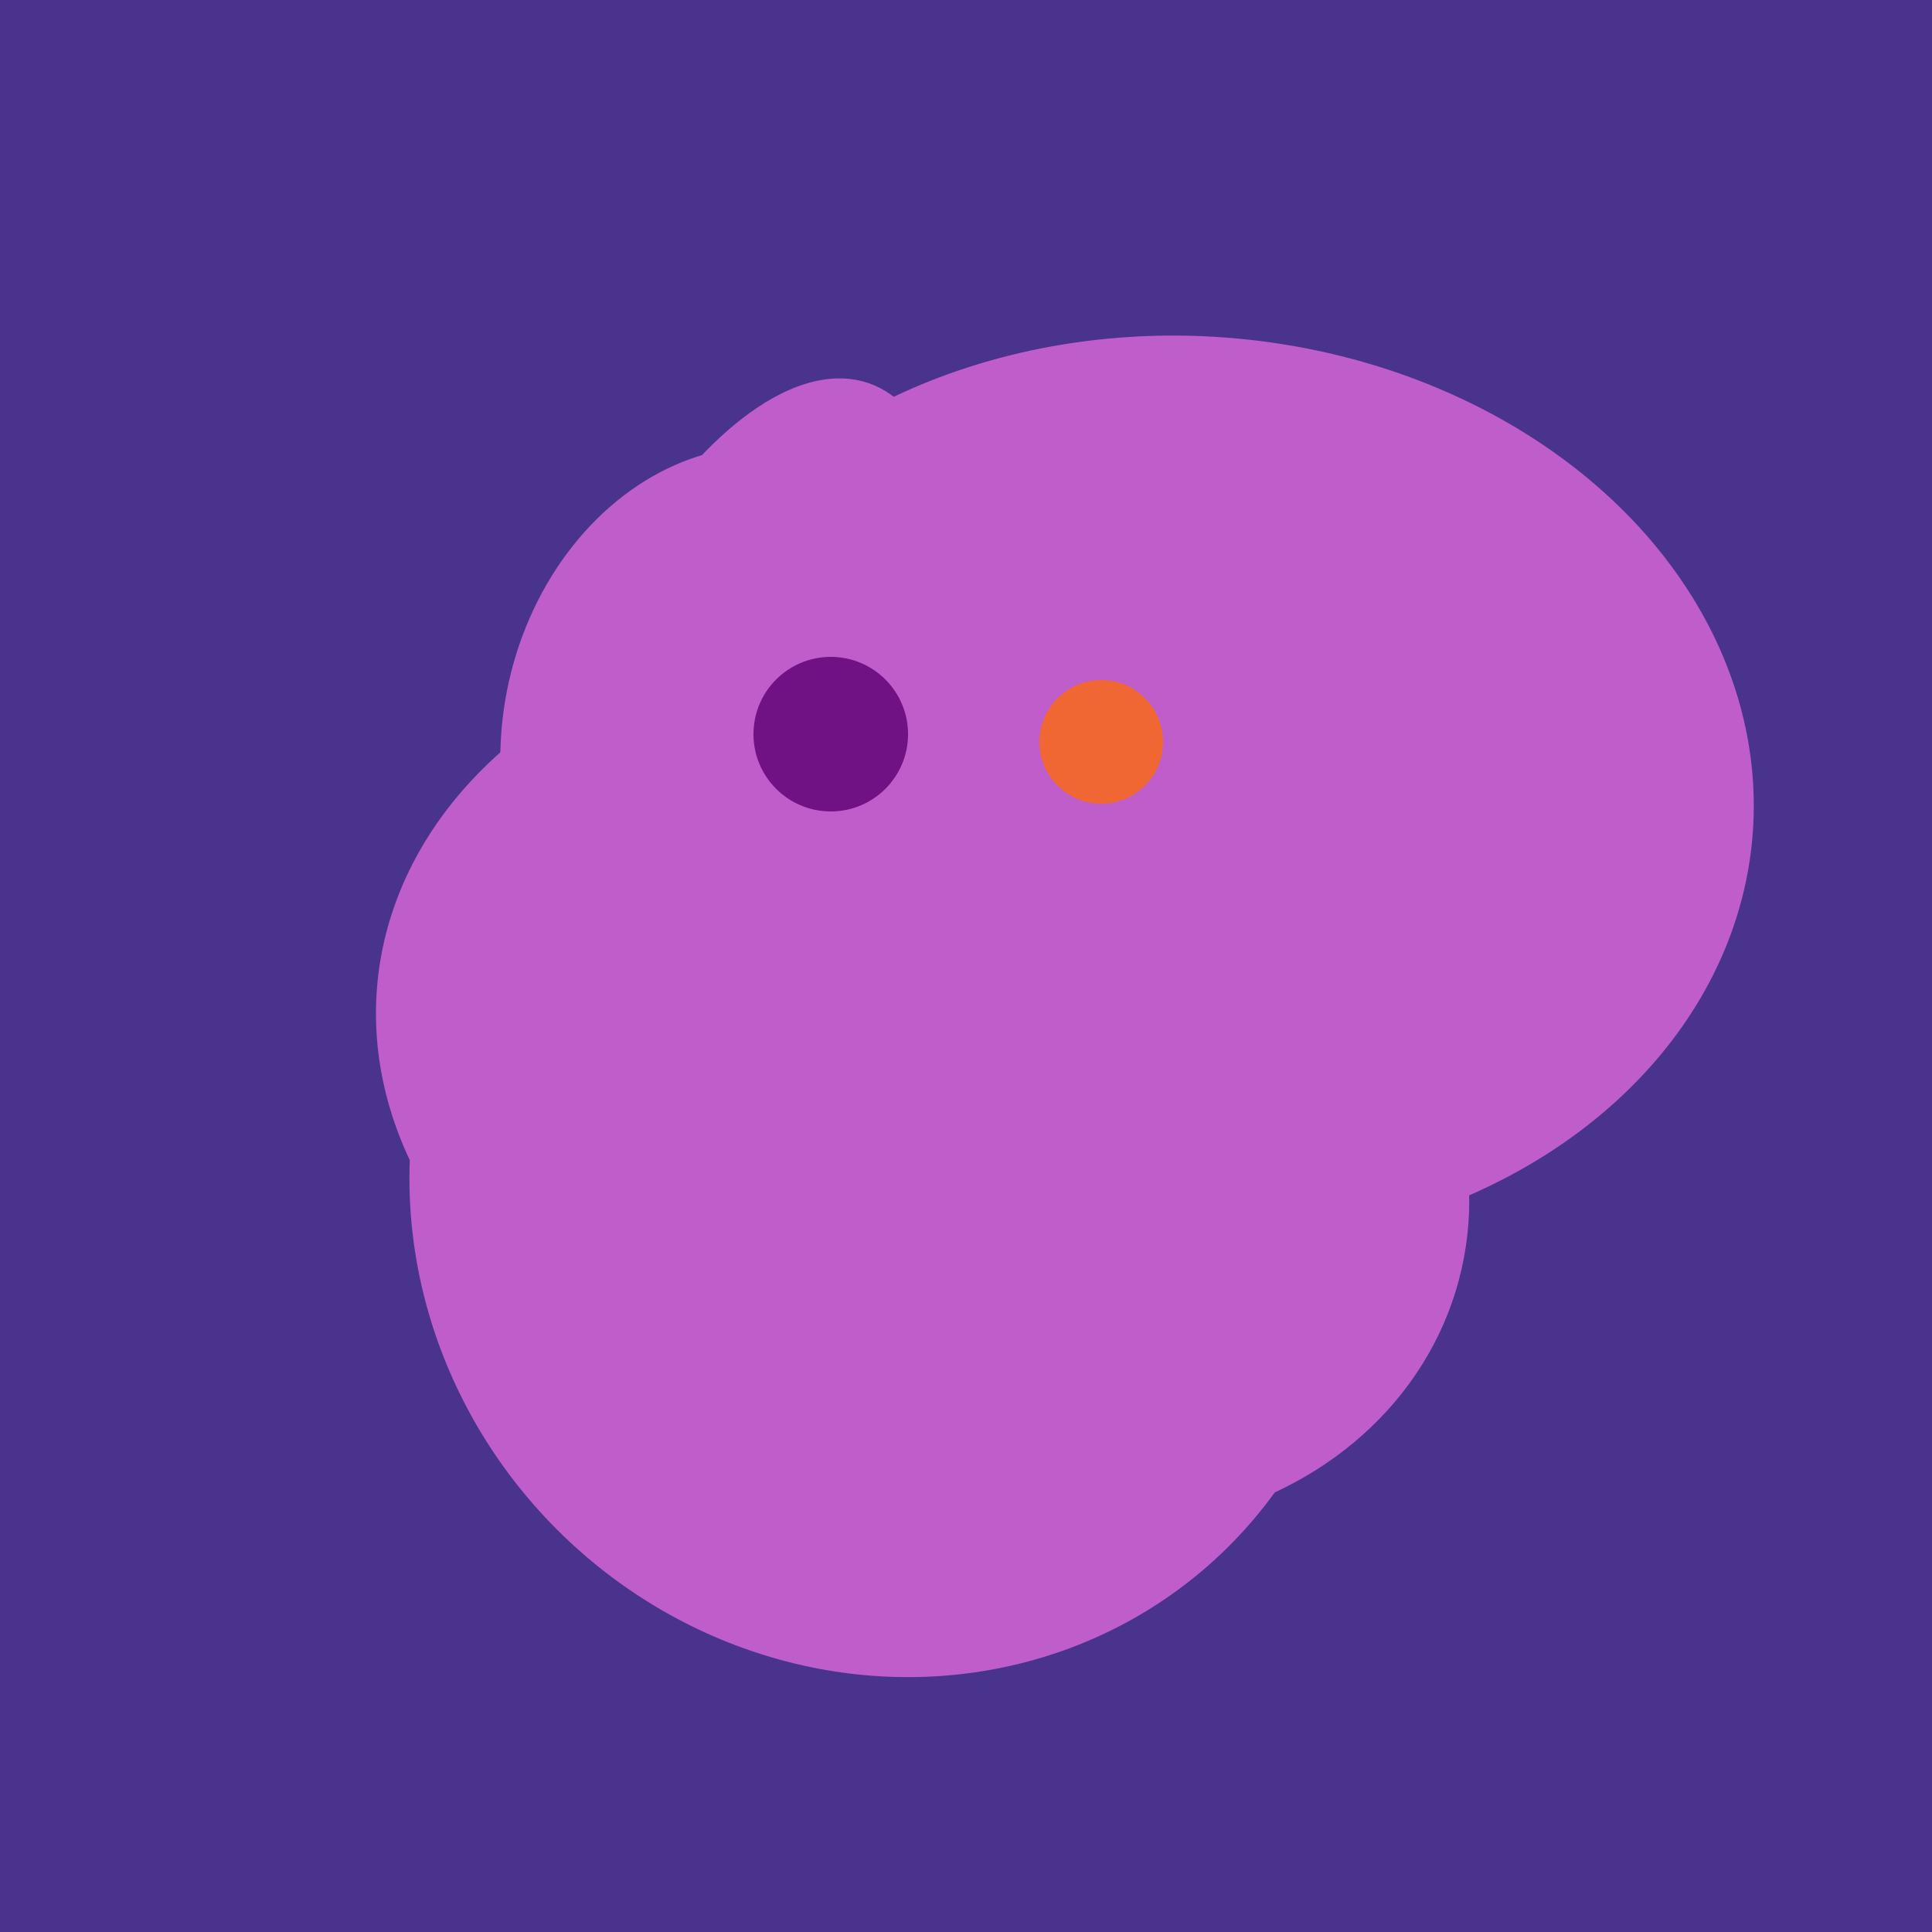<svg width="500" height="500" xmlns="http://www.w3.org/2000/svg"><rect width="500" height="500" fill="#4a338c"/><ellipse cx="229" cy="311" rx="120" ry="126" transform="rotate(315, 229, 311)" fill="rgb(191,93,202)"/><ellipse cx="235" cy="268" rx="107" ry="138" transform="rotate(276, 235, 268)" fill="rgb(191,93,202)"/><ellipse cx="264" cy="260" rx="55" ry="51" transform="rotate(185, 264, 260)" fill="rgb(191,93,202)"/><ellipse cx="308" cy="205" rx="118" ry="146" transform="rotate(274, 308, 205)" fill="rgb(191,93,202)"/><ellipse cx="188" cy="206" rx="50" ry="113" transform="rotate(19, 188, 206)" fill="rgb(191,93,202)"/><ellipse cx="201" cy="297" rx="71" ry="92" transform="rotate(224, 201, 297)" fill="rgb(191,93,202)"/><ellipse cx="193" cy="191" rx="63" ry="76" transform="rotate(191, 193, 191)" fill="rgb(191,93,202)"/><ellipse cx="265" cy="216" rx="146" ry="92" transform="rotate(130, 265, 216)" fill="rgb(191,93,202)"/><ellipse cx="279" cy="305" rx="102" ry="90" transform="rotate(15, 279, 305)" fill="rgb(191,93,202)"/><ellipse cx="307" cy="266" rx="81" ry="59" transform="rotate(129, 307, 266)" fill="rgb(191,93,202)"/><circle cx="215" cy="190" r="20" fill="rgb(112,17,132)" /><circle cx="285" cy="192" r="16" fill="rgb(241,103,52)" /></svg>